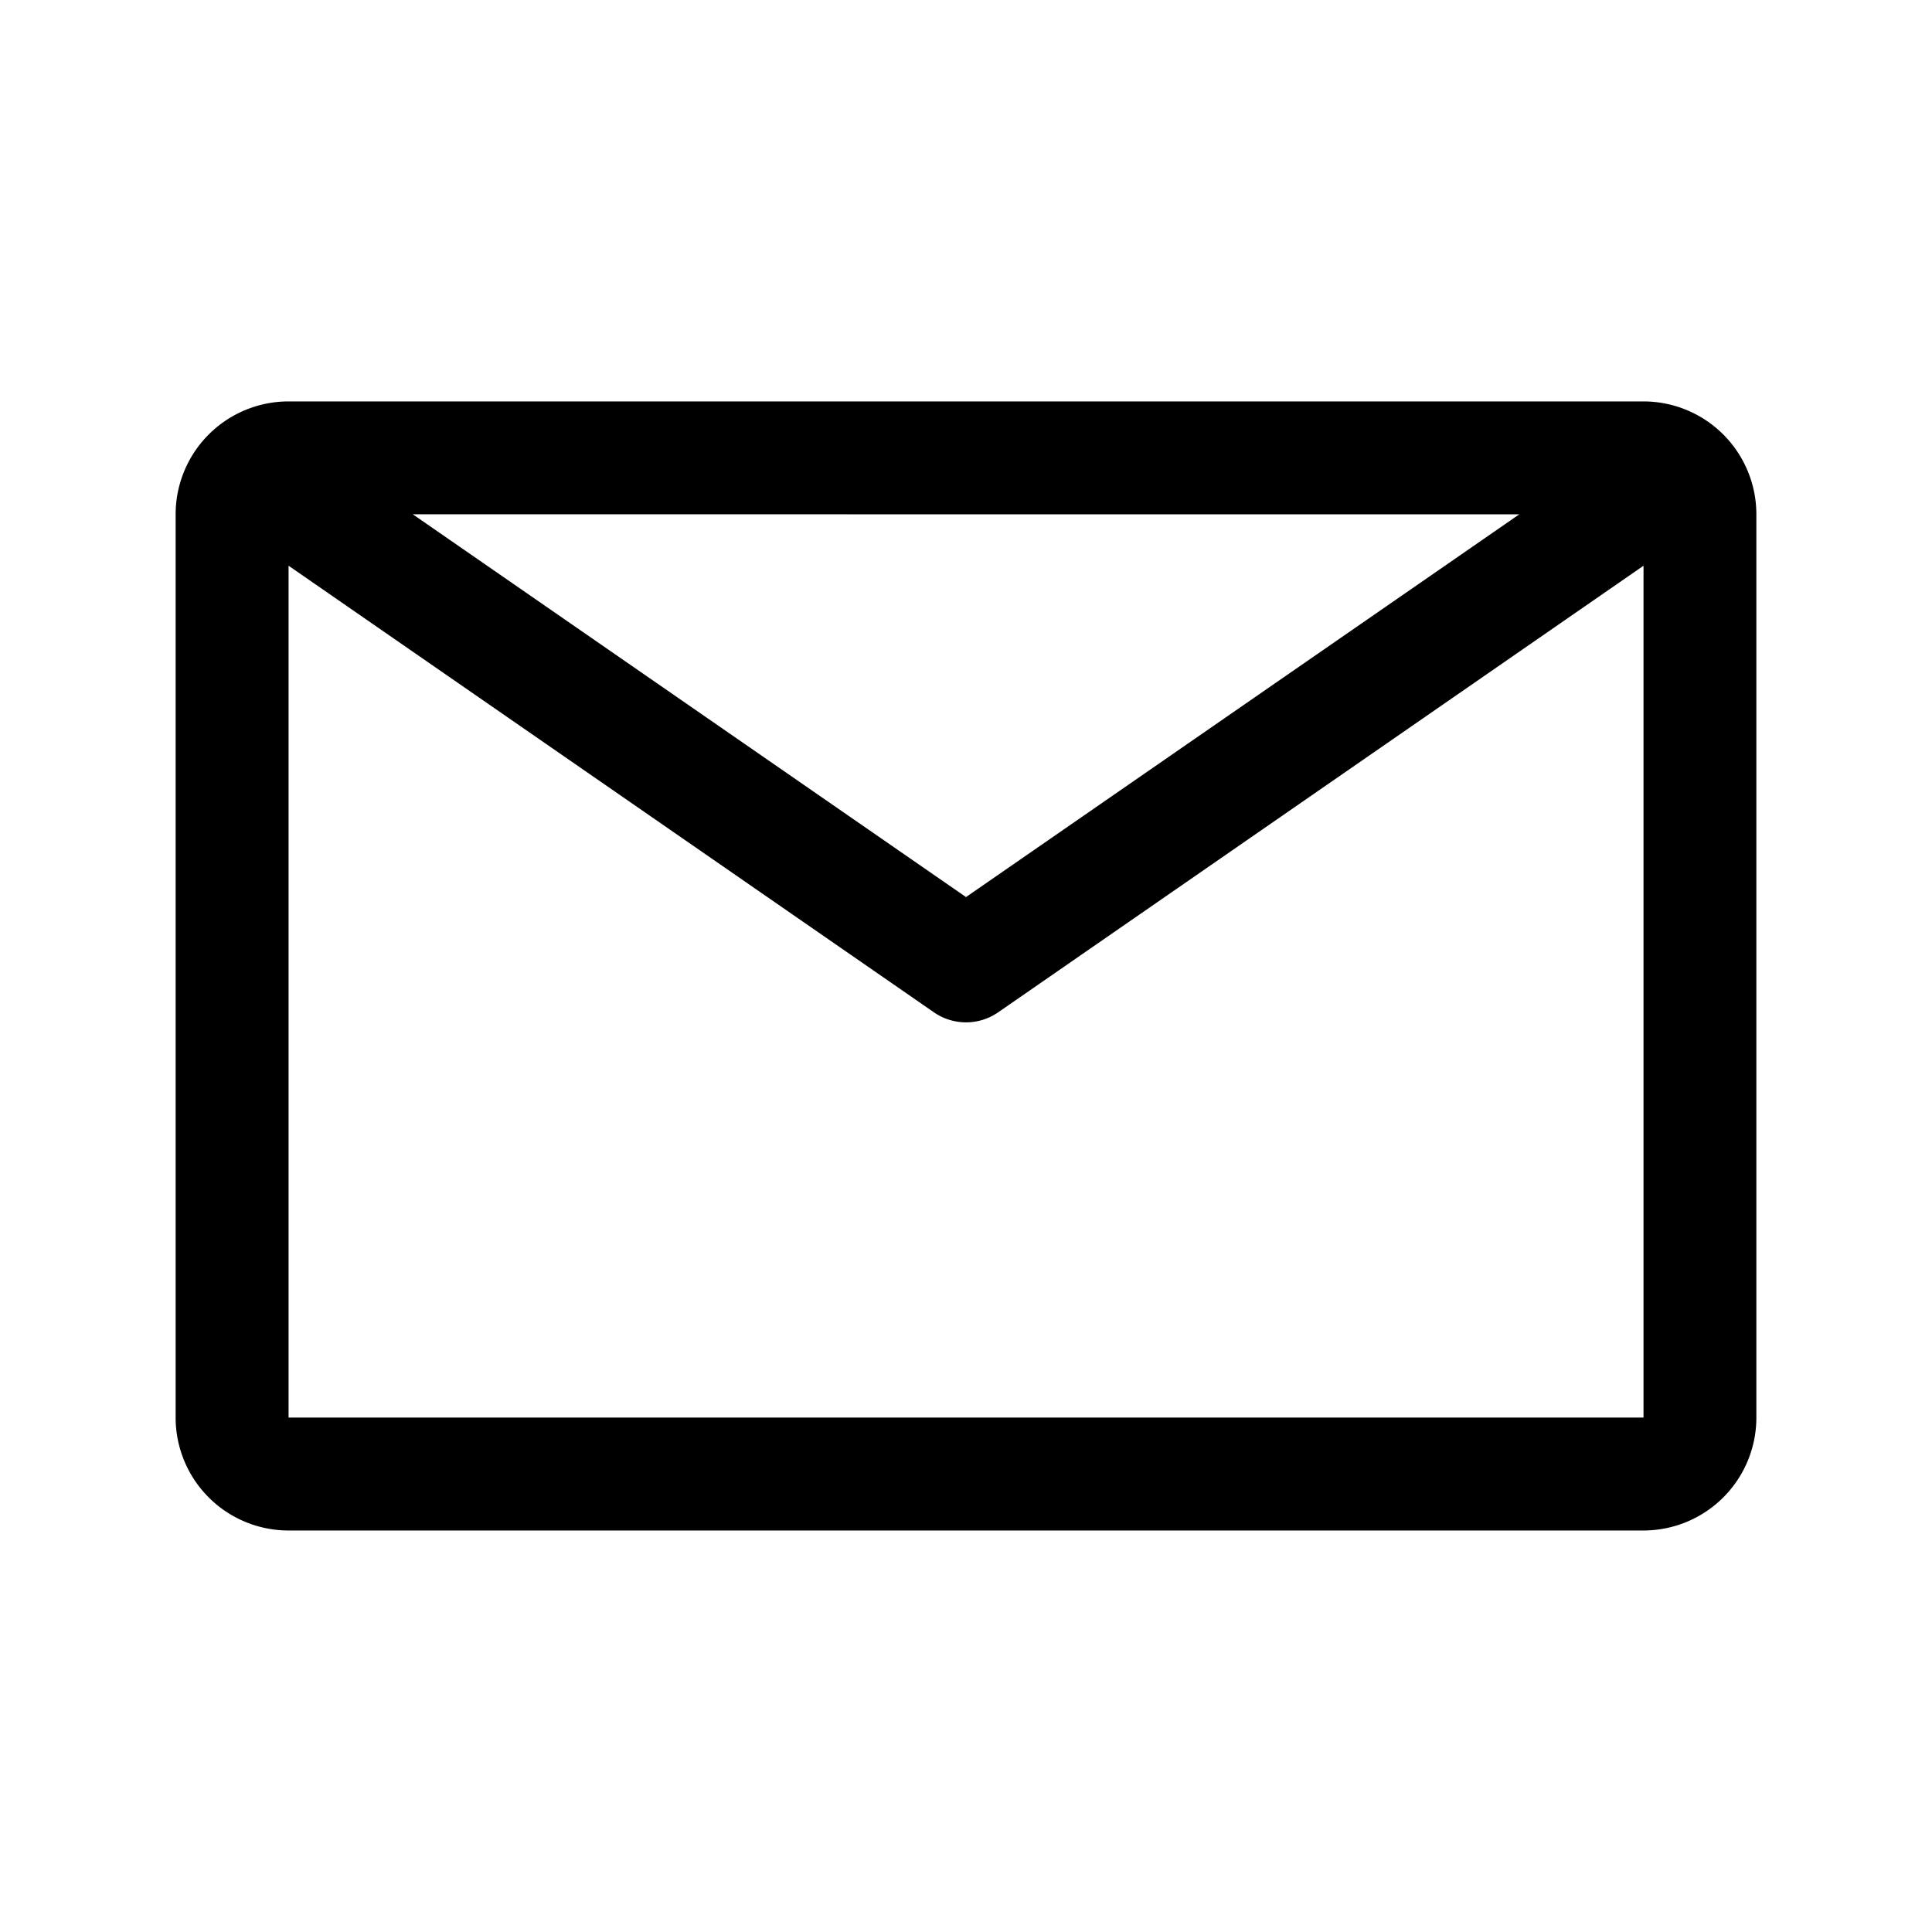 <svg xmlns="http://www.w3.org/2000/svg" width="22" height="22" viewBox="0 0 22 22">
  <g id="Group_6891" data-name="Group 6891" transform="translate(-16402 -1040)">
    <g id="Group_6894" data-name="Group 6894">
      <rect id="Rectangle_3665" data-name="Rectangle 3665" width="22" height="22" transform="translate(16402 1040)" fill="none"/>
      <g id="email" transform="translate(16392 1008.571)">
        <path id="Path_4596" data-name="Path 4596" d="M28.714,36H13.286A1.286,1.286,0,0,0,12,37.286V47.571a1.286,1.286,0,0,0,1.286,1.286H28.714A1.286,1.286,0,0,0,30,47.571V37.286A1.286,1.286,0,0,0,28.714,36ZM27.3,37.286,21,41.644l-6.3-4.359ZM13.286,47.571v-9.7l7.348,5.085a.643.643,0,0,0,.733,0l7.348-5.085v9.7Z"/>
      </g>
    </g>
  </g>
</svg>

